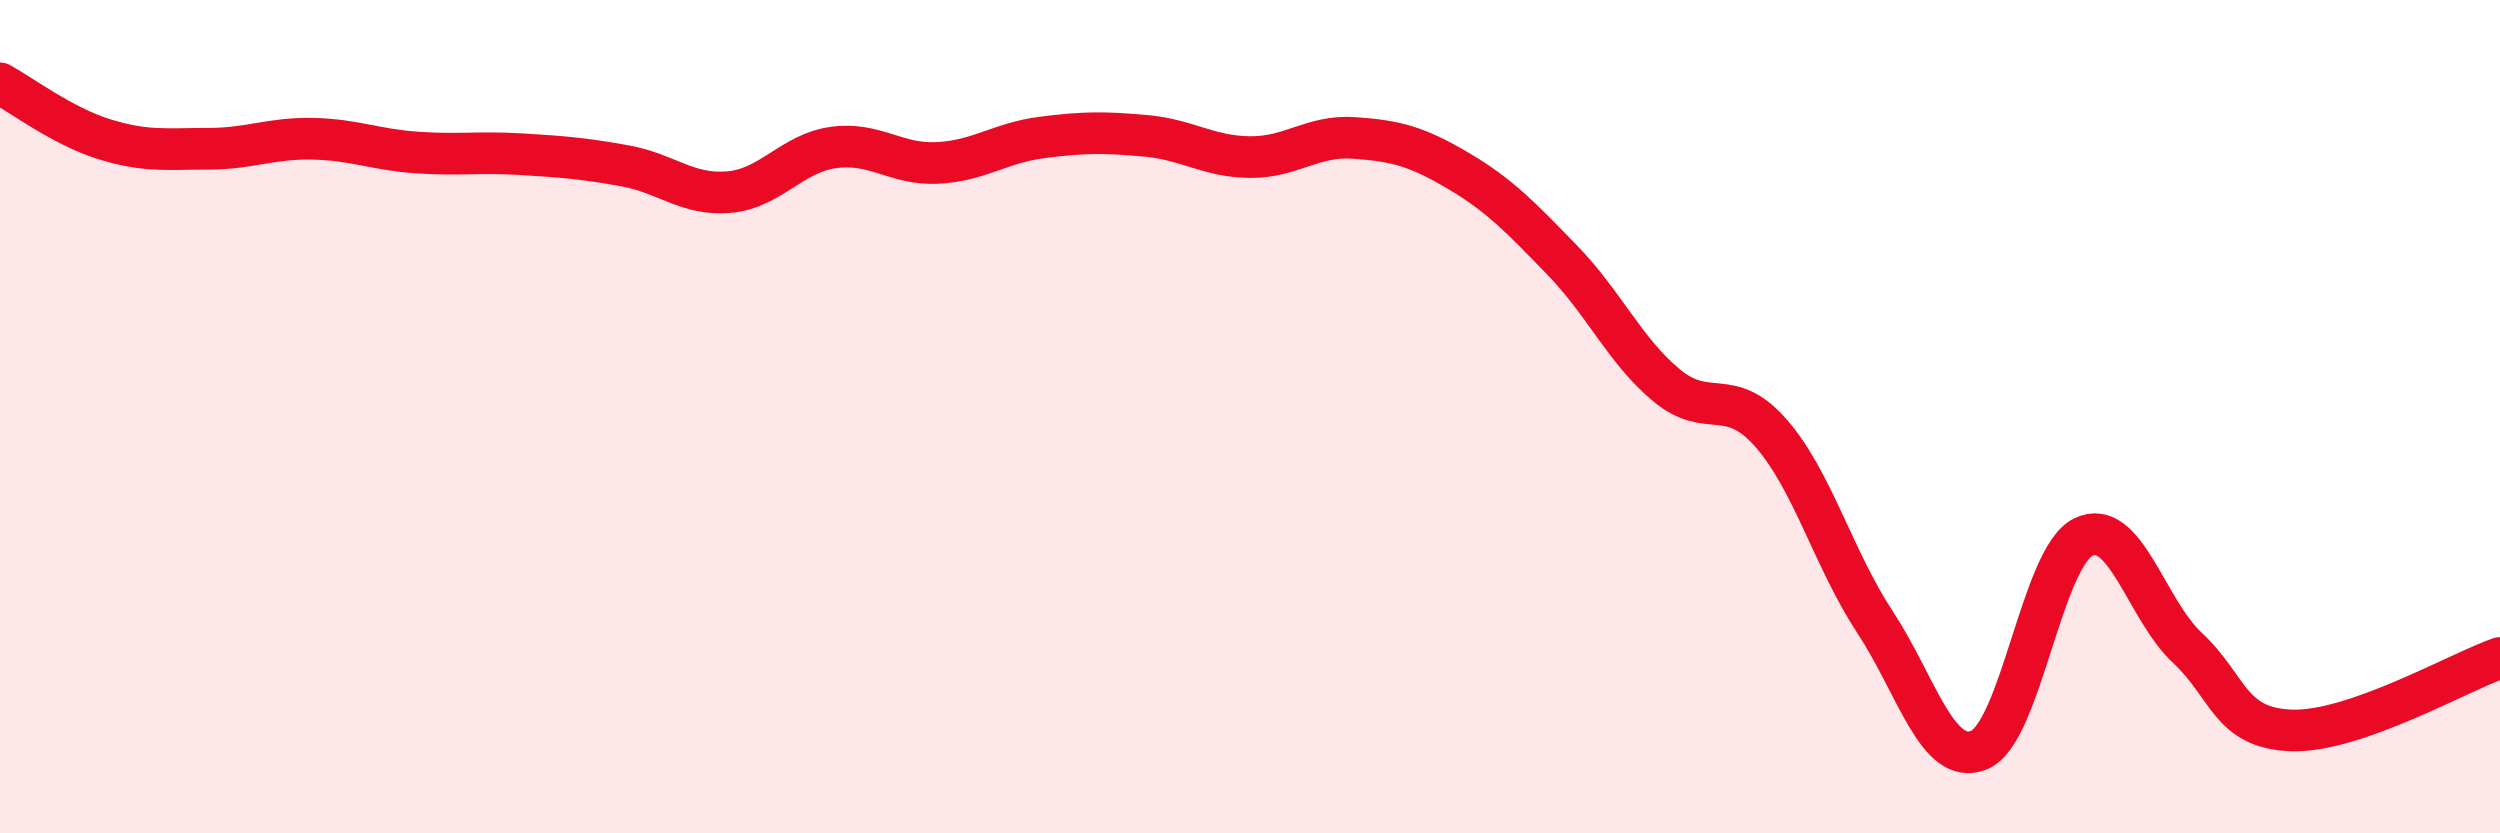 
    <svg width="60" height="20" viewBox="0 0 60 20" xmlns="http://www.w3.org/2000/svg">
      <path
        d="M 0,2 C 0.5,2.27 1.5,3.03 2.5,3.34 C 3.5,3.65 4,3.57 5,3.57 C 6,3.57 6.5,3.31 7.5,3.33 C 8.5,3.35 9,3.59 10,3.66 C 11,3.73 11.5,3.64 12.5,3.7 C 13.5,3.76 14,3.8 15,3.98 C 16,4.16 16.5,4.7 17.5,4.61 C 18.5,4.52 19,3.68 20,3.54 C 21,3.4 21.5,3.96 22.5,3.91 C 23.5,3.86 24,3.43 25,3.3 C 26,3.17 26.5,3.17 27.5,3.26 C 28.5,3.35 29,3.76 30,3.77 C 31,3.78 31.5,3.24 32.5,3.31 C 33.5,3.38 34,3.51 35,4.1 C 36,4.69 36.5,5.22 37.5,6.25 C 38.5,7.28 39,8.42 40,9.25 C 41,10.08 41.5,9.25 42.5,10.39 C 43.5,11.53 44,13.41 45,14.93 C 46,16.45 46.5,18.41 47.5,18 C 48.5,17.59 49,13.38 50,12.89 C 51,12.4 51.5,14.62 52.5,15.55 C 53.5,16.48 53.5,17.48 55,17.53 C 56.5,17.58 59,16.14 60,15.79L60 20L0 20Z"
        fill="#EB0A25"
        opacity="0.1"
        stroke-linecap="round"
        stroke-linejoin="round"
      />
      <path
        d="M 0,2 C 0.5,2.27 1.5,3.03 2.5,3.34 C 3.5,3.65 4,3.57 5,3.57 C 6,3.57 6.5,3.31 7.5,3.33 C 8.5,3.35 9,3.59 10,3.66 C 11,3.73 11.5,3.64 12.5,3.7 C 13.5,3.76 14,3.8 15,3.98 C 16,4.16 16.5,4.7 17.5,4.61 C 18.5,4.52 19,3.68 20,3.54 C 21,3.4 21.5,3.96 22.5,3.91 C 23.5,3.86 24,3.43 25,3.3 C 26,3.17 26.5,3.17 27.5,3.26 C 28.5,3.35 29,3.76 30,3.77 C 31,3.78 31.5,3.24 32.5,3.31 C 33.5,3.38 34,3.51 35,4.1 C 36,4.69 36.5,5.22 37.5,6.25 C 38.5,7.28 39,8.42 40,9.25 C 41,10.08 41.5,9.25 42.5,10.39 C 43.5,11.53 44,13.41 45,14.93 C 46,16.45 46.5,18.41 47.5,18 C 48.5,17.59 49,13.38 50,12.89 C 51,12.4 51.5,14.62 52.5,15.55 C 53.5,16.48 53.5,17.48 55,17.53 C 56.5,17.58 59,16.14 60,15.79"
        stroke="#EB0A25"
        stroke-width="1"
        fill="none"
        stroke-linecap="round"
        stroke-linejoin="round"
      />
    </svg>
  